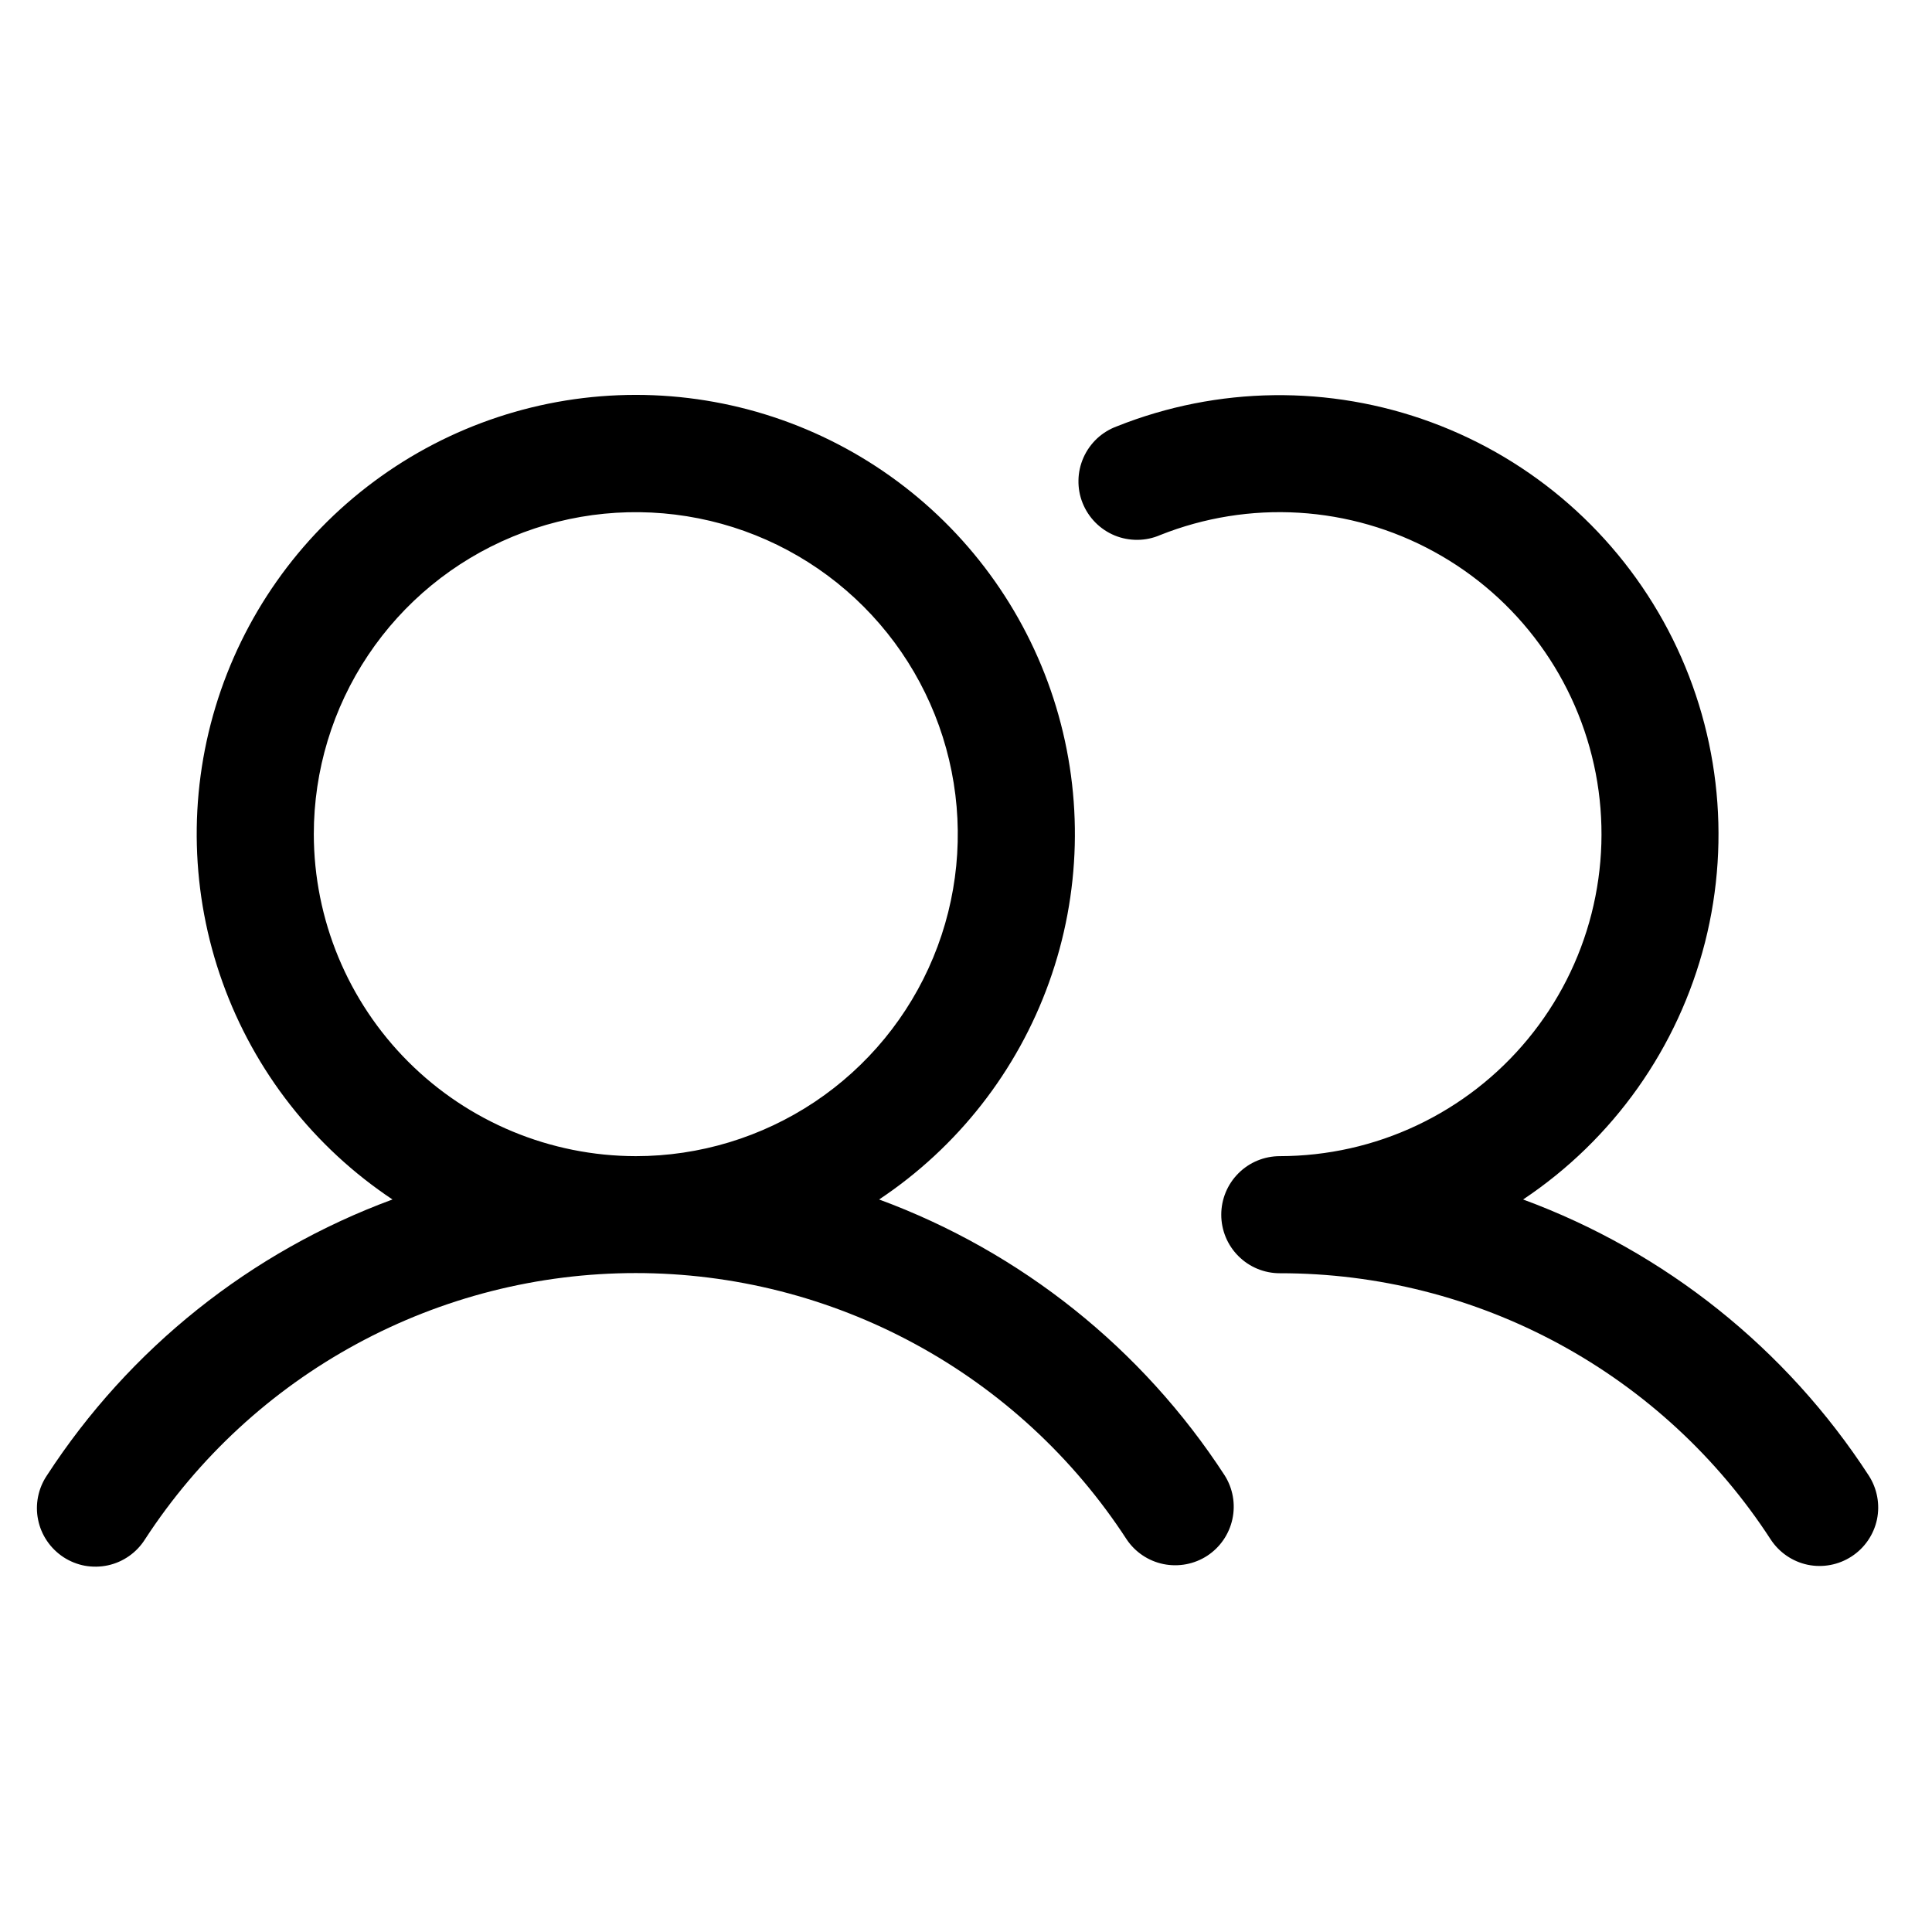 <svg width="33" height="33" viewBox="0 0 33 33" fill="none" xmlns="http://www.w3.org/2000/svg">
<g id="Users" clip-path="url(#clip0_251_18409)">
<path id="Vector" d="M15.016 20.488C16.356 19.596 17.374 18.296 17.918 16.781C18.463 15.265 18.505 13.615 18.039 12.074C17.573 10.533 16.623 9.182 15.33 8.223C14.037 7.263 12.47 6.745 10.86 6.745C9.25 6.745 7.682 7.263 6.39 8.223C5.097 9.182 4.147 10.533 3.681 12.074C3.215 13.615 3.257 15.265 3.802 16.781C4.346 18.296 5.363 19.596 6.704 20.488C4.279 21.382 2.209 23.035 0.801 25.202C0.727 25.312 0.676 25.435 0.65 25.565C0.624 25.695 0.624 25.829 0.651 25.959C0.677 26.089 0.729 26.212 0.804 26.322C0.878 26.431 0.974 26.525 1.085 26.598C1.196 26.67 1.32 26.72 1.45 26.744C1.581 26.767 1.714 26.765 1.844 26.737C1.973 26.709 2.096 26.655 2.204 26.579C2.313 26.503 2.405 26.406 2.476 26.294C3.384 24.898 4.627 23.75 6.091 22.956C7.555 22.161 9.194 21.745 10.86 21.745C12.526 21.745 14.165 22.161 15.629 22.956C17.093 23.75 18.336 24.898 19.244 26.294C19.39 26.512 19.617 26.664 19.874 26.716C20.132 26.768 20.4 26.717 20.62 26.574C20.84 26.43 20.994 26.206 21.05 25.949C21.106 25.692 21.059 25.424 20.919 25.202C19.511 23.035 17.441 21.382 15.016 20.488ZM5.36 14.248C5.36 13.16 5.682 12.097 6.287 11.192C6.891 10.288 7.75 9.583 8.755 9.167C9.76 8.75 10.866 8.642 11.933 8.854C13 9.066 13.98 9.59 14.749 10.359C15.518 11.128 16.042 12.108 16.254 13.175C16.466 14.242 16.358 15.348 15.941 16.353C15.525 17.358 14.82 18.217 13.916 18.821C13.011 19.425 11.948 19.748 10.86 19.748C9.402 19.746 8.004 19.166 6.973 18.135C5.942 17.104 5.362 15.706 5.36 14.248ZM31.627 26.585C31.405 26.73 31.135 26.781 30.875 26.727C30.616 26.672 30.389 26.516 30.244 26.294C29.337 24.897 28.095 23.749 26.63 22.955C25.166 22.161 23.526 21.746 21.86 21.748C21.595 21.748 21.34 21.643 21.153 21.455C20.965 21.268 20.86 21.013 20.86 20.748C20.86 20.483 20.965 20.229 21.153 20.041C21.34 19.853 21.595 19.748 21.86 19.748C22.67 19.747 23.47 19.568 24.202 19.222C24.935 18.876 25.582 18.373 26.097 17.748C26.613 17.123 26.984 16.393 27.184 15.608C27.384 14.823 27.409 14.004 27.256 13.208C27.102 12.413 26.776 11.661 26.298 11.007C25.821 10.352 25.205 9.812 24.494 9.423C23.784 9.034 22.996 8.807 22.188 8.758C21.379 8.709 20.57 8.839 19.817 9.139C19.695 9.192 19.563 9.22 19.429 9.221C19.295 9.222 19.163 9.197 19.039 9.146C18.916 9.095 18.804 9.02 18.71 8.925C18.616 8.83 18.542 8.717 18.492 8.593C18.442 8.469 18.418 8.336 18.421 8.202C18.423 8.069 18.453 7.937 18.507 7.815C18.561 7.693 18.64 7.583 18.737 7.491C18.835 7.4 18.95 7.329 19.075 7.283C20.797 6.596 22.712 6.572 24.451 7.214C26.19 7.856 27.629 9.119 28.492 10.76C29.354 12.401 29.579 14.303 29.122 16.099C28.664 17.896 27.558 19.459 26.016 20.488C28.441 21.382 30.511 23.035 31.919 25.202C32.063 25.424 32.114 25.695 32.06 25.954C32.005 26.213 31.849 26.441 31.627 26.585Z" fill="black"/>
</g>
<defs>
<clipPath id="clip0_251_18409">
<rect width="32" height="32" fill="white" transform="translate(0.359 0.748)"/>
</clipPath>
</defs>
</svg>
